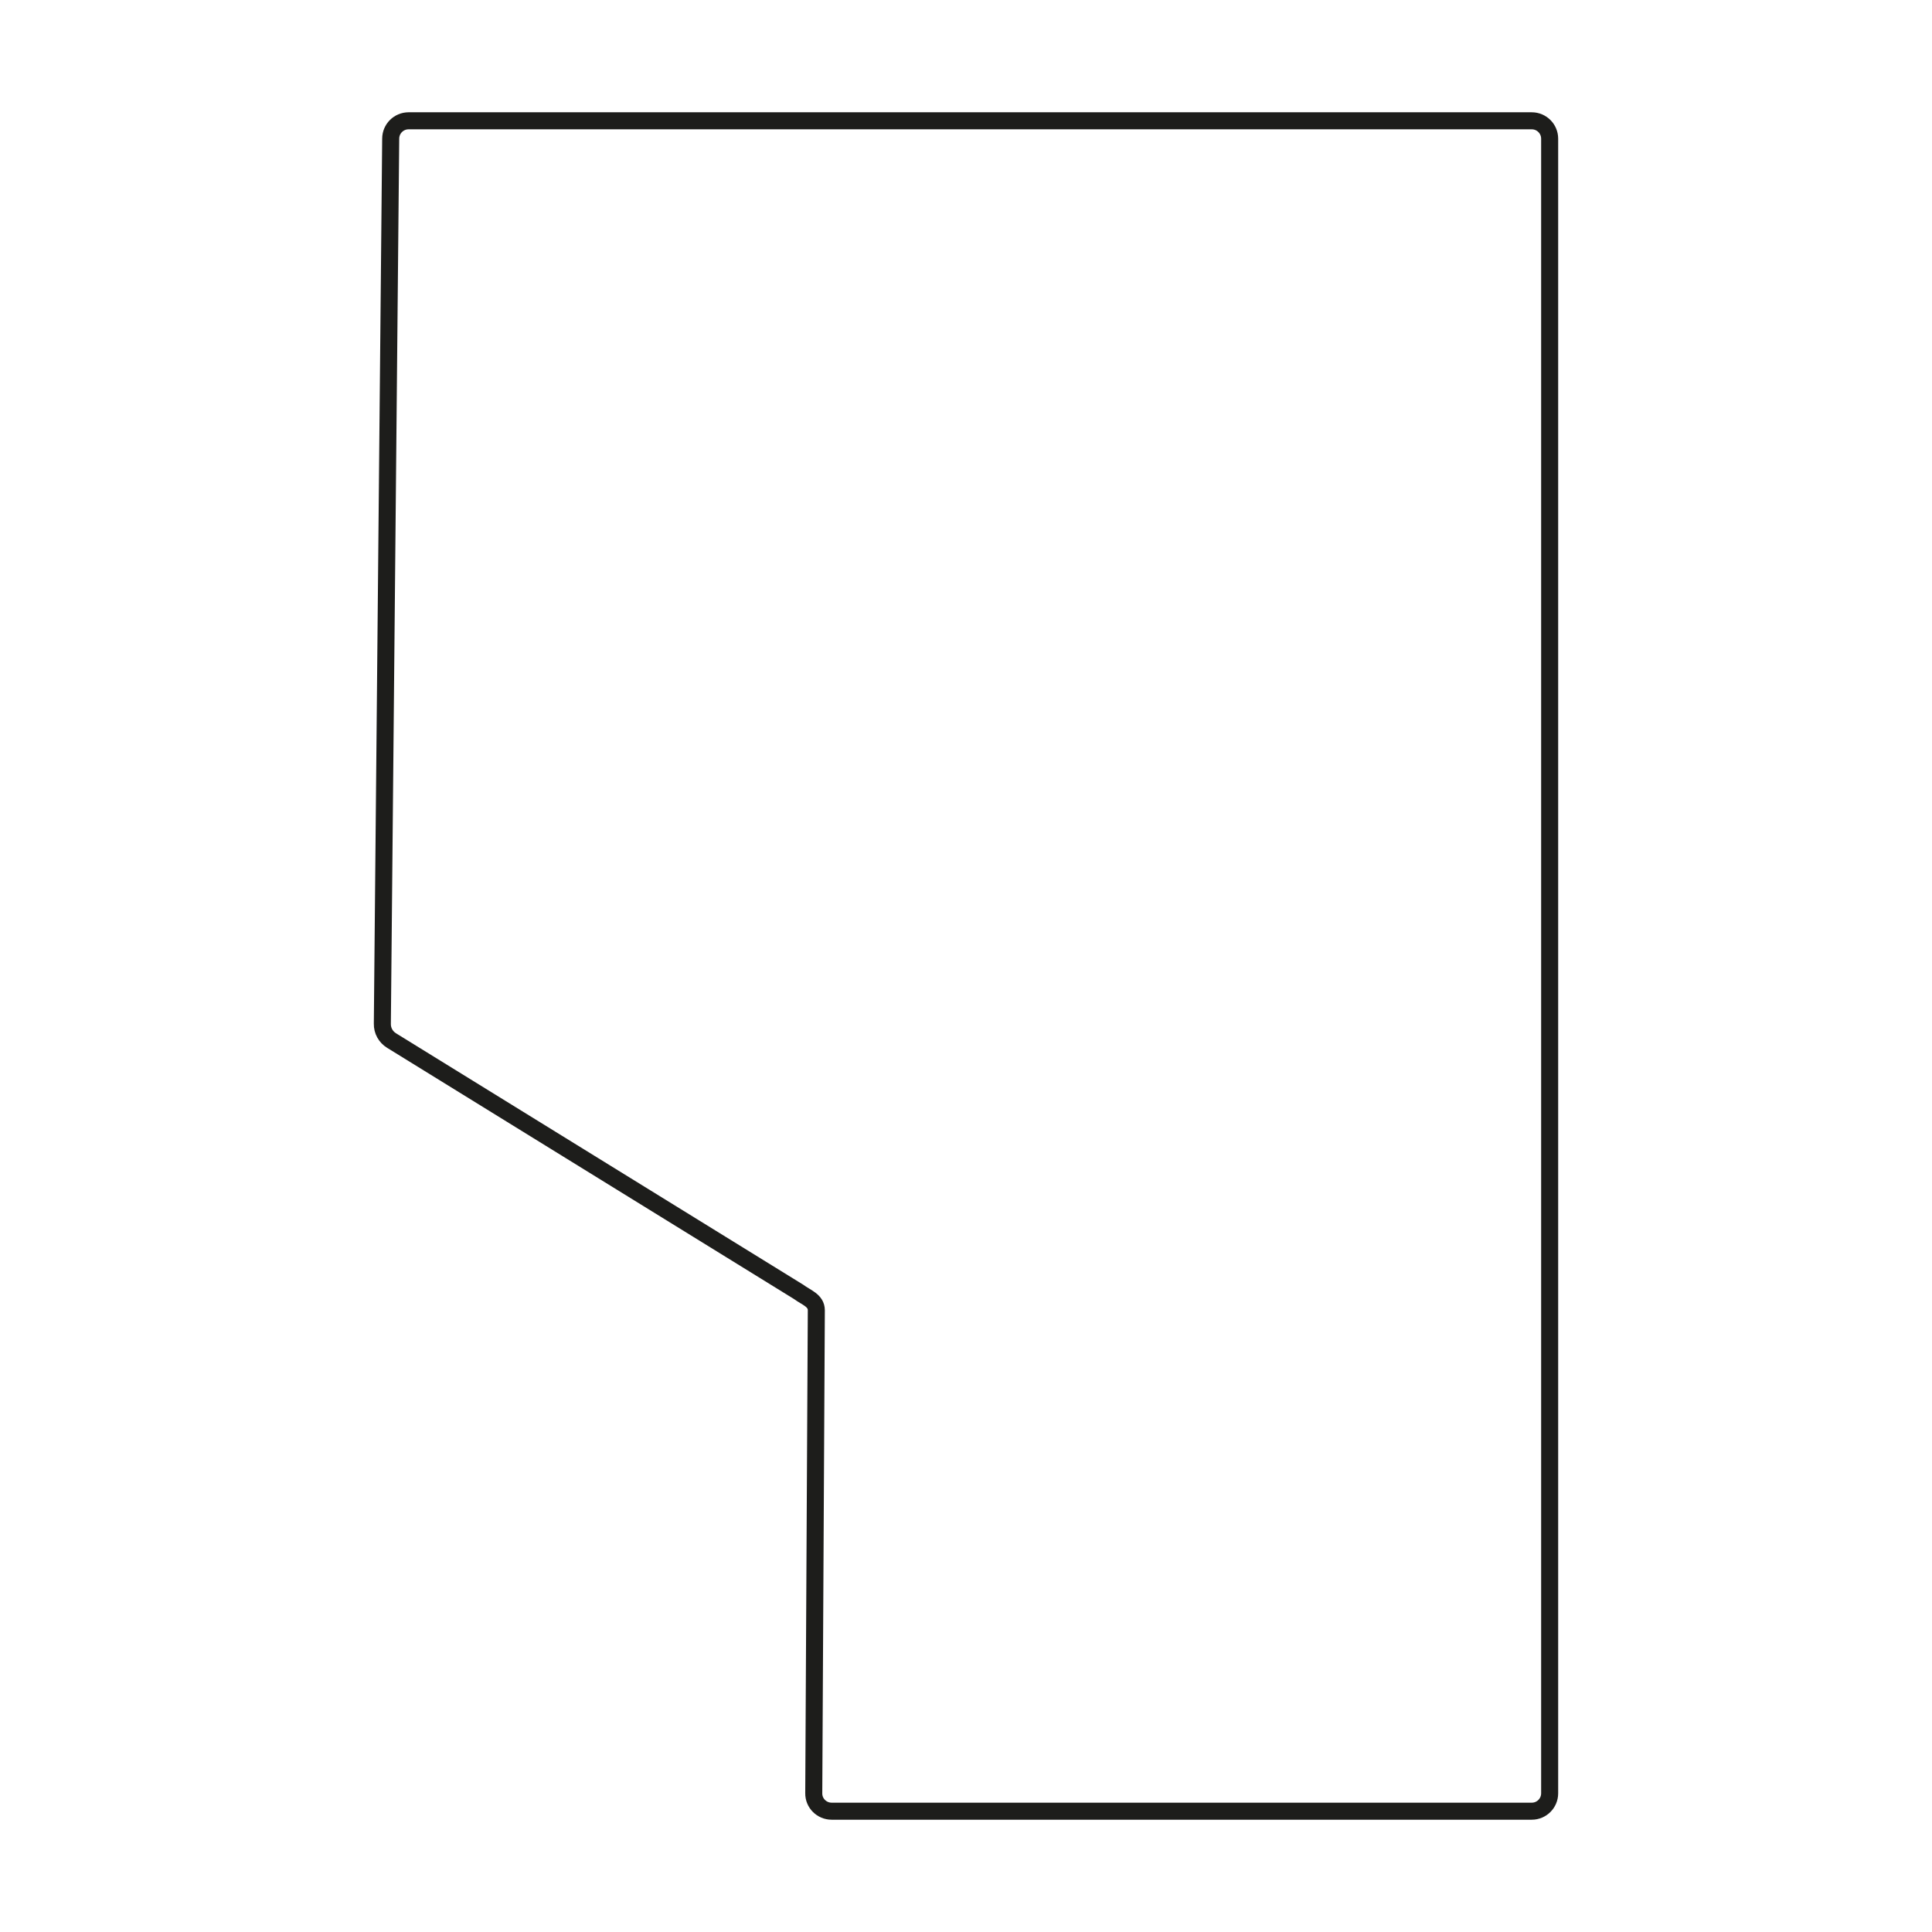 <?xml version="1.0" encoding="UTF-8"?>
<svg id="Ebene_1" data-name="Ebene 1" xmlns="http://www.w3.org/2000/svg" viewBox="0 0 113.39 113.39">
  <defs>
    <style>
      .cls-1 {
        fill: none;
        stroke: #1d1d1b;
        stroke-miterlimit: 10;
      }
    </style>
  </defs>
  <path class="cls-1" d="M23.97,7.09h65.93c.58,0,1.05.47,1.05,1.05v97.11c0,.58-.47,1.05-1.05,1.05h-41.09c-.58,0-1.06-.47-1.05-1.06l.15-28.34c0-.58-.6-.75-1.04-1.08l-23.89-14.75c-.34-.21-.55-.58-.54-.99l.49-51.94c0-.58.47-1.05,1.05-1.05Z"/>
</svg>